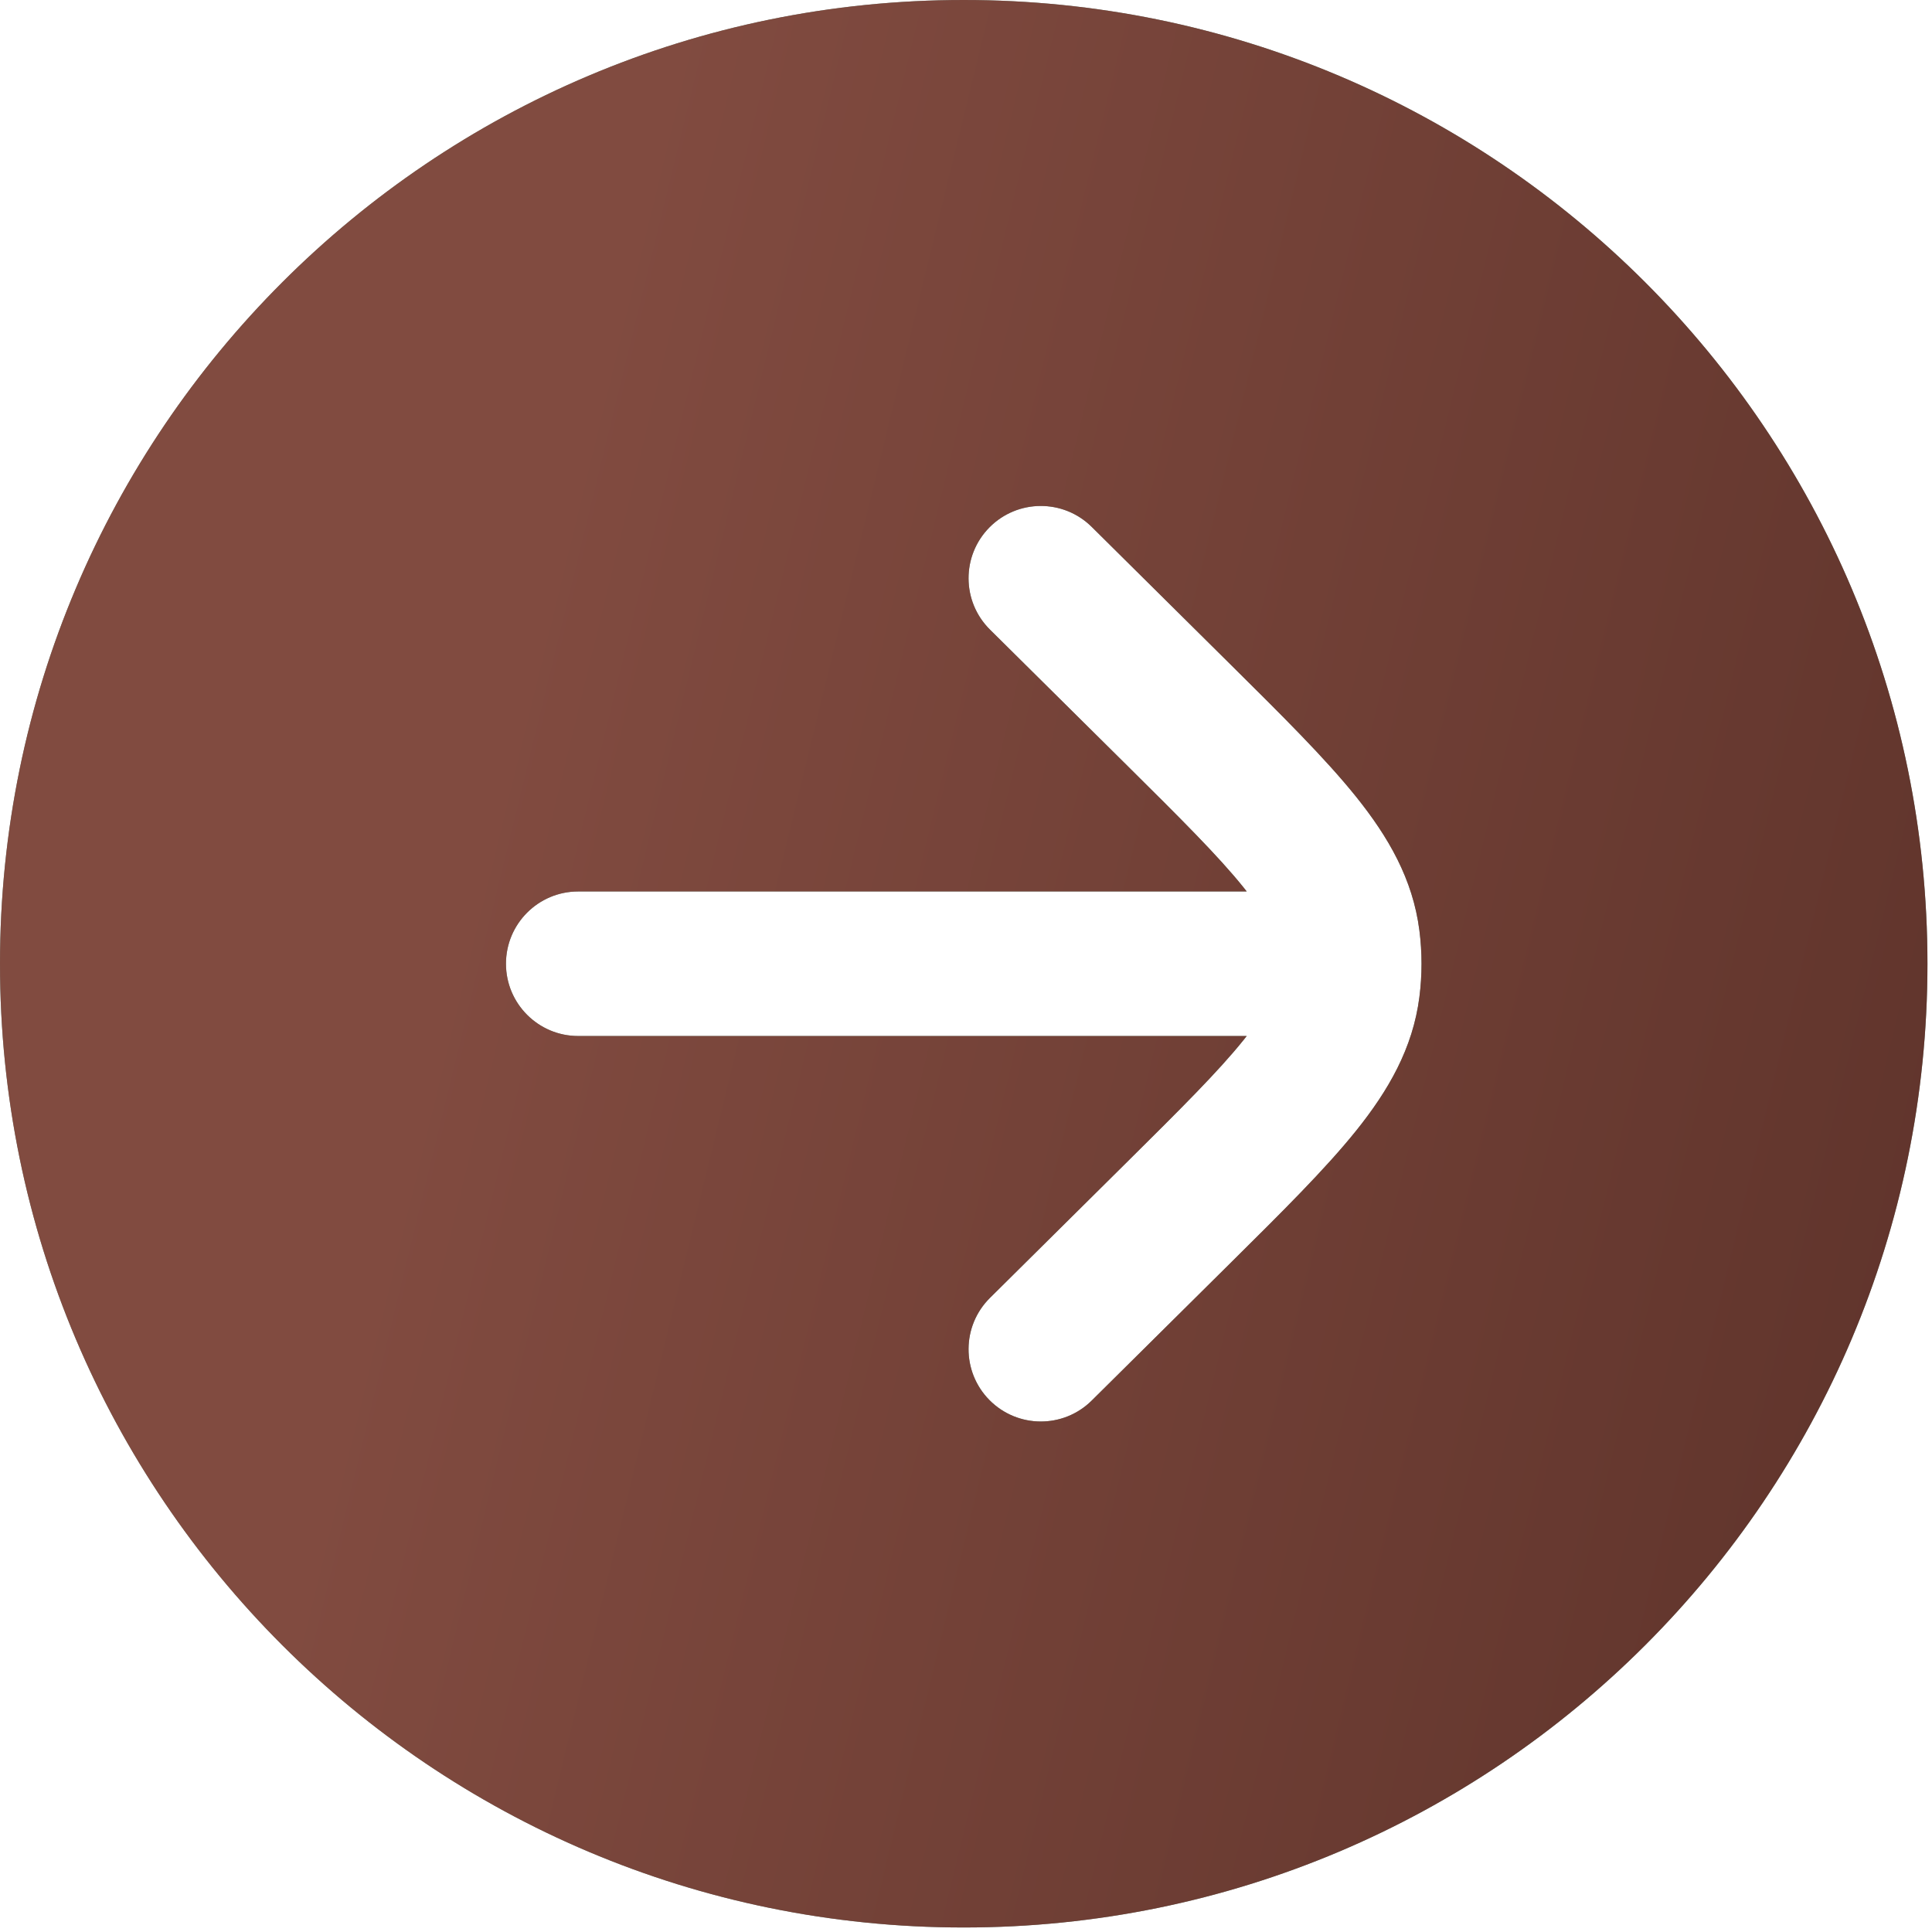 <?xml version="1.0" encoding="UTF-8"?> <svg xmlns="http://www.w3.org/2000/svg" width="71" height="71" viewBox="0 0 71 71" fill="none"><path fill-rule="evenodd" clip-rule="evenodd" d="M70.833 35.417C70.833 15.857 54.977 0 35.417 0C15.857 0 2.40311e-06 15.857 1.54811e-06 35.417C6.93113e-07 54.977 15.857 70.834 35.417 70.834C54.977 70.834 70.833 54.977 70.833 35.417ZM21.25 32.761C19.783 32.761 18.594 33.95 18.594 35.417C18.594 36.884 19.783 38.073 21.25 38.073L45.816 38.073C45.776 38.123 45.736 38.175 45.694 38.227C44.776 39.37 43.411 40.728 41.375 42.746L36.38 47.697C35.338 48.73 35.331 50.411 36.363 51.453C37.396 52.495 39.078 52.503 40.12 51.47L45.224 46.411C47.123 44.529 48.707 42.96 49.836 41.554C51.02 40.079 51.921 38.529 52.162 36.641C52.214 36.234 52.24 35.825 52.24 35.417C52.24 35.008 52.214 34.599 52.162 34.193C51.921 32.305 51.02 30.755 49.836 29.28C48.707 27.874 47.123 26.304 45.224 24.422L40.12 19.363C39.078 18.331 37.396 18.338 36.363 19.38C35.331 20.422 35.338 22.104 36.38 23.137L41.375 28.087C43.411 30.105 44.776 31.464 45.694 32.606C45.736 32.659 45.776 32.71 45.816 32.761L21.25 32.761Z" fill="#769388"></path><path fill-rule="evenodd" clip-rule="evenodd" d="M70.833 35.417C70.833 15.857 54.977 0 35.417 0C15.857 0 2.40311e-06 15.857 1.54811e-06 35.417C6.93113e-07 54.977 15.857 70.834 35.417 70.834C54.977 70.834 70.833 54.977 70.833 35.417ZM21.25 32.761C19.783 32.761 18.594 33.95 18.594 35.417C18.594 36.884 19.783 38.073 21.25 38.073L45.816 38.073C45.776 38.123 45.736 38.175 45.694 38.227C44.776 39.37 43.411 40.728 41.375 42.746L36.38 47.697C35.338 48.73 35.331 50.411 36.363 51.453C37.396 52.495 39.078 52.503 40.12 51.47L45.224 46.411C47.123 44.529 48.707 42.96 49.836 41.554C51.02 40.079 51.921 38.529 52.162 36.641C52.214 36.234 52.24 35.825 52.24 35.417C52.24 35.008 52.214 34.599 52.162 34.193C51.921 32.305 51.02 30.755 49.836 29.28C48.707 27.874 47.123 26.304 45.224 24.422L40.12 19.363C39.078 18.331 37.396 18.338 36.363 19.38C35.331 20.422 35.338 22.104 36.38 23.137L41.375 28.087C43.411 30.105 44.776 31.464 45.694 32.606C45.736 32.659 45.776 32.71 45.816 32.761L21.25 32.761Z" fill="url(#paint0_linear_4513_79)"></path><defs><linearGradient id="paint0_linear_4513_79" x1="16.949" y1="32.902" x2="86.961" y2="49.951" gradientUnits="userSpaceOnUse"><stop stop-color="#814B40"></stop><stop offset="1" stop-color="#572E26"></stop></linearGradient></defs></svg> 